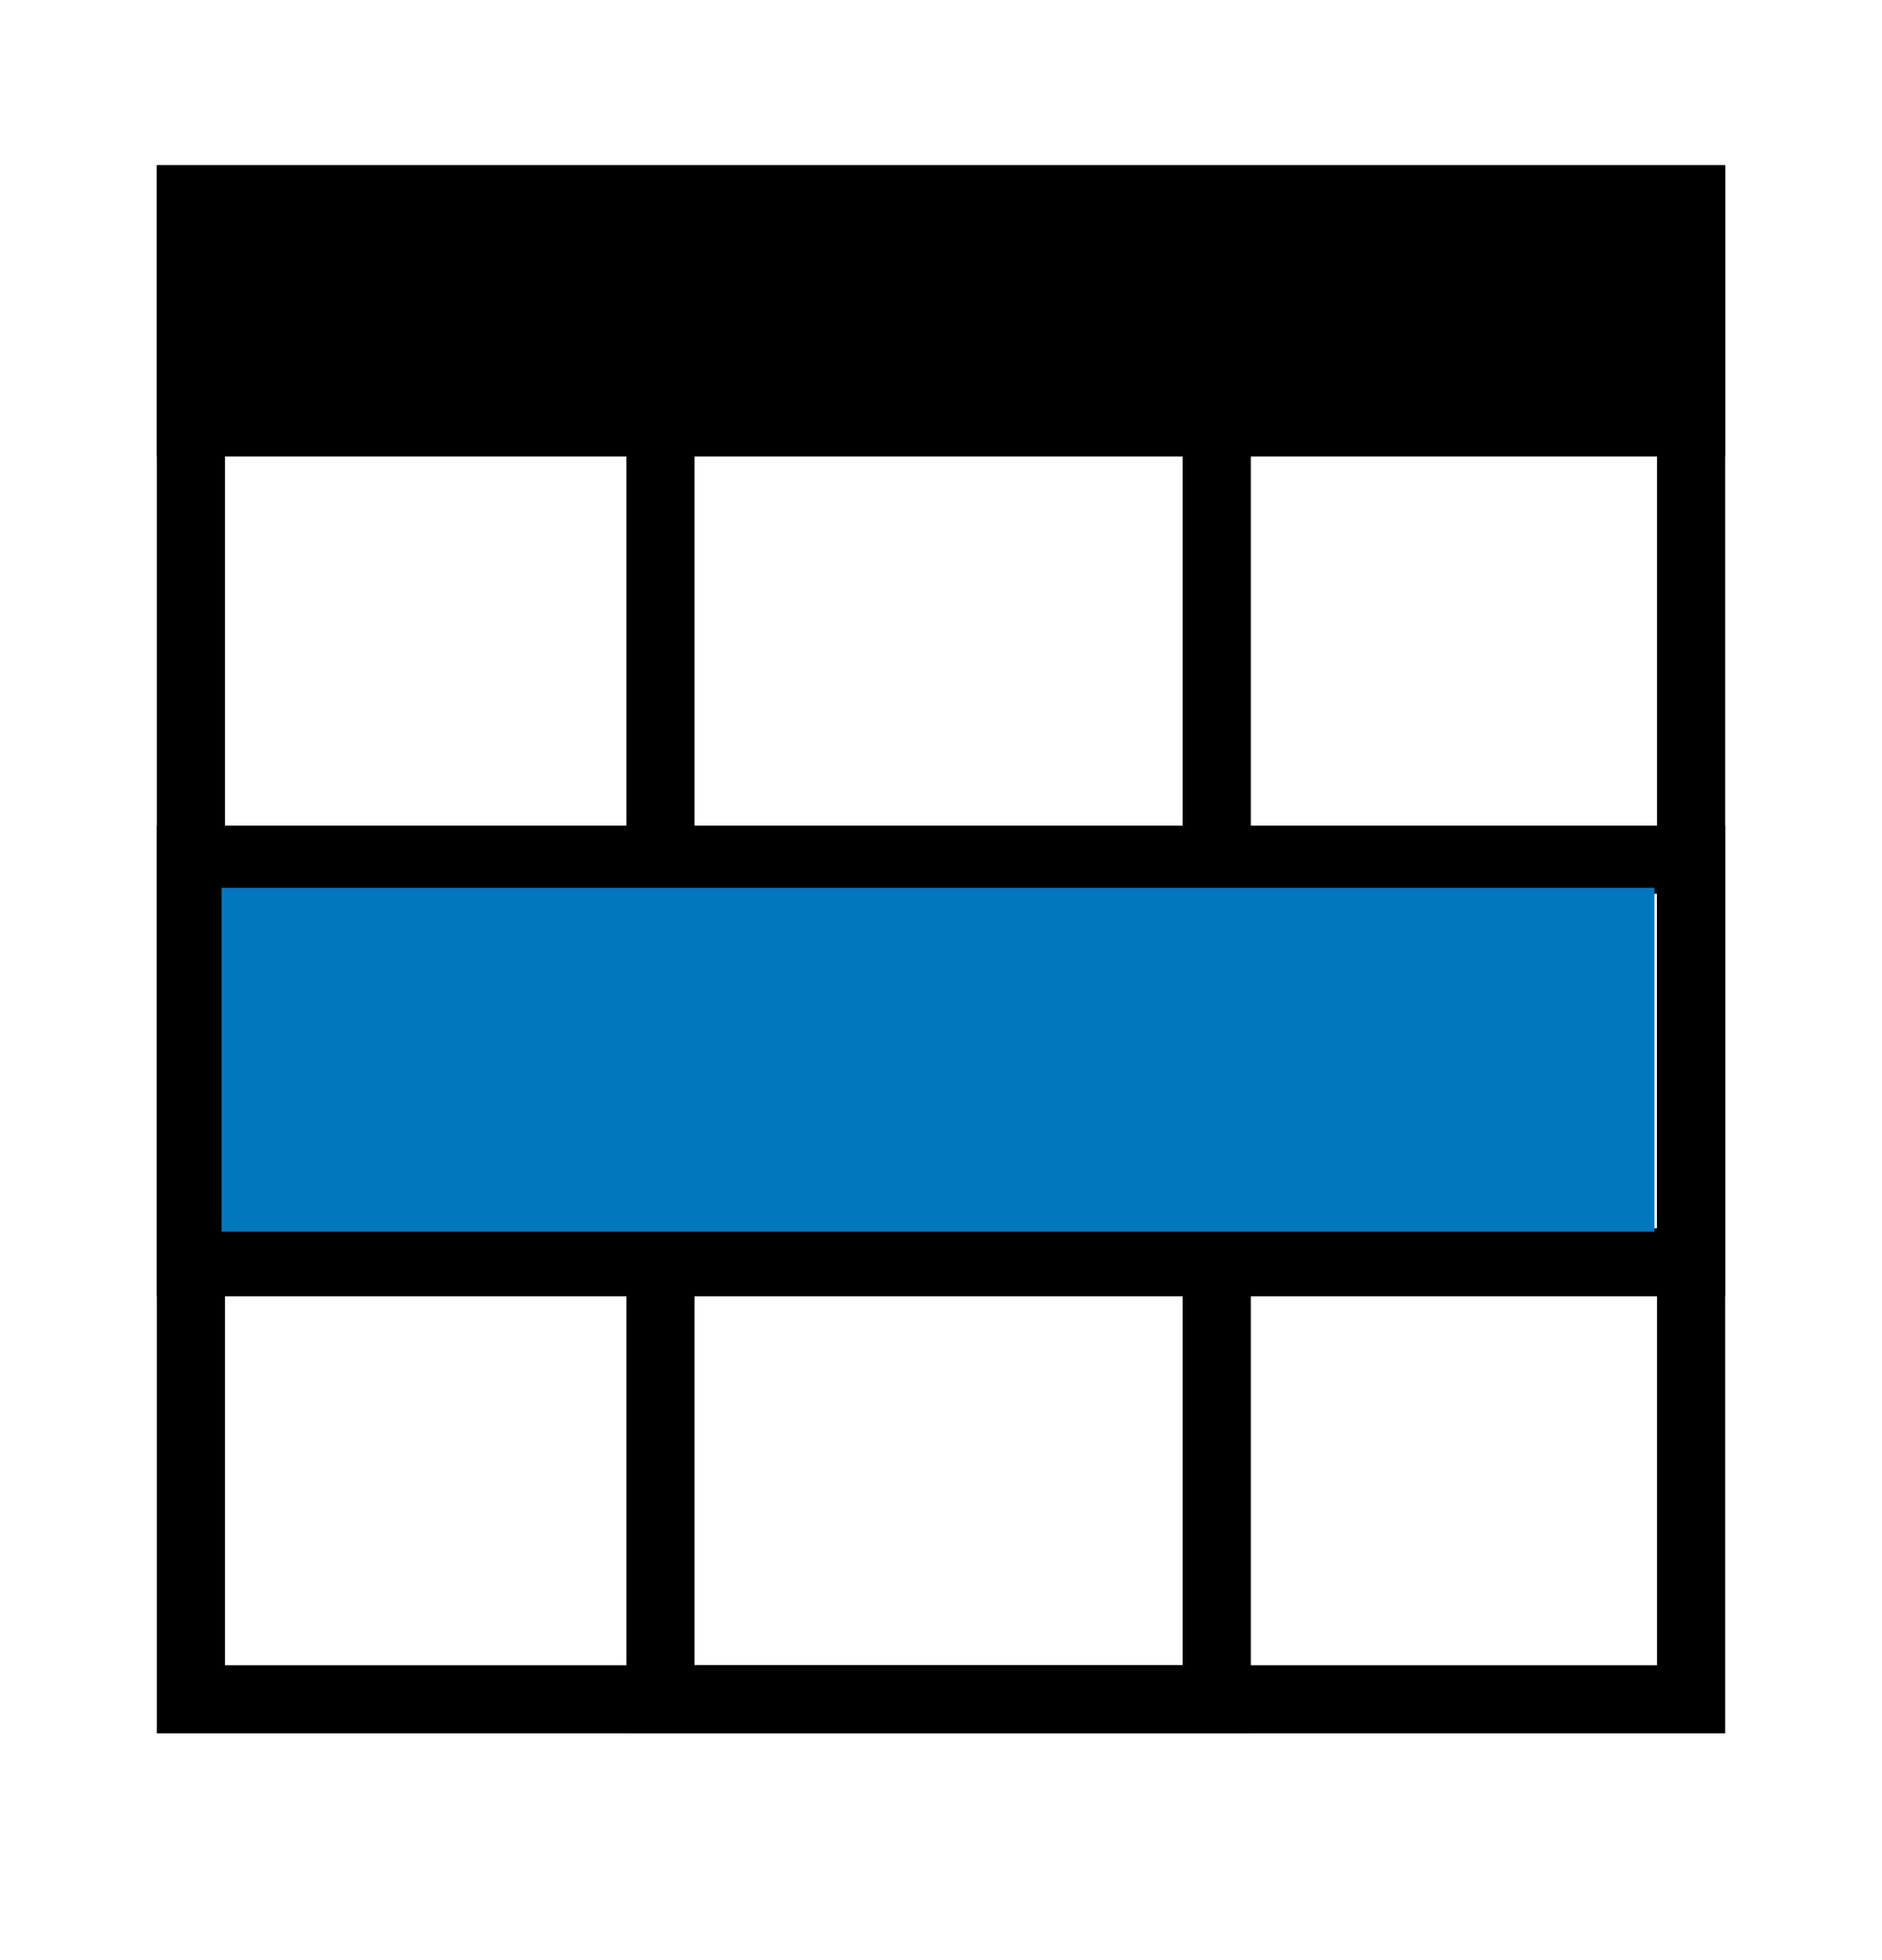 <svg viewBox="0 0 24 25" xmlns="http://www.w3.org/2000/svg" fill-rule="evenodd" clip-rule="evenodd" stroke-linejoin="round" stroke-miterlimit="1.414"><path fill="none" d="M0 .108h24v24H0z"/><path d="M2 2.108h20v3.714H2z"/><path d="M22 22.108H2v-20h20v20zM2.869 2.977v18.262h18.262V2.977H2.869z"/><path d="M15.951 22.108H7.988V3.421h7.963v18.687zM8.857 4.29v16.949h6.225V4.29H8.857z"/><path d="M22 16.534H2V10.53h20v6.004zM2.869 11.399v4.266h18.262v-4.266H2.869z"/><path fill="#0277bd" d="M2.826 11.323h18.272v4.386H2.826z"/></svg>